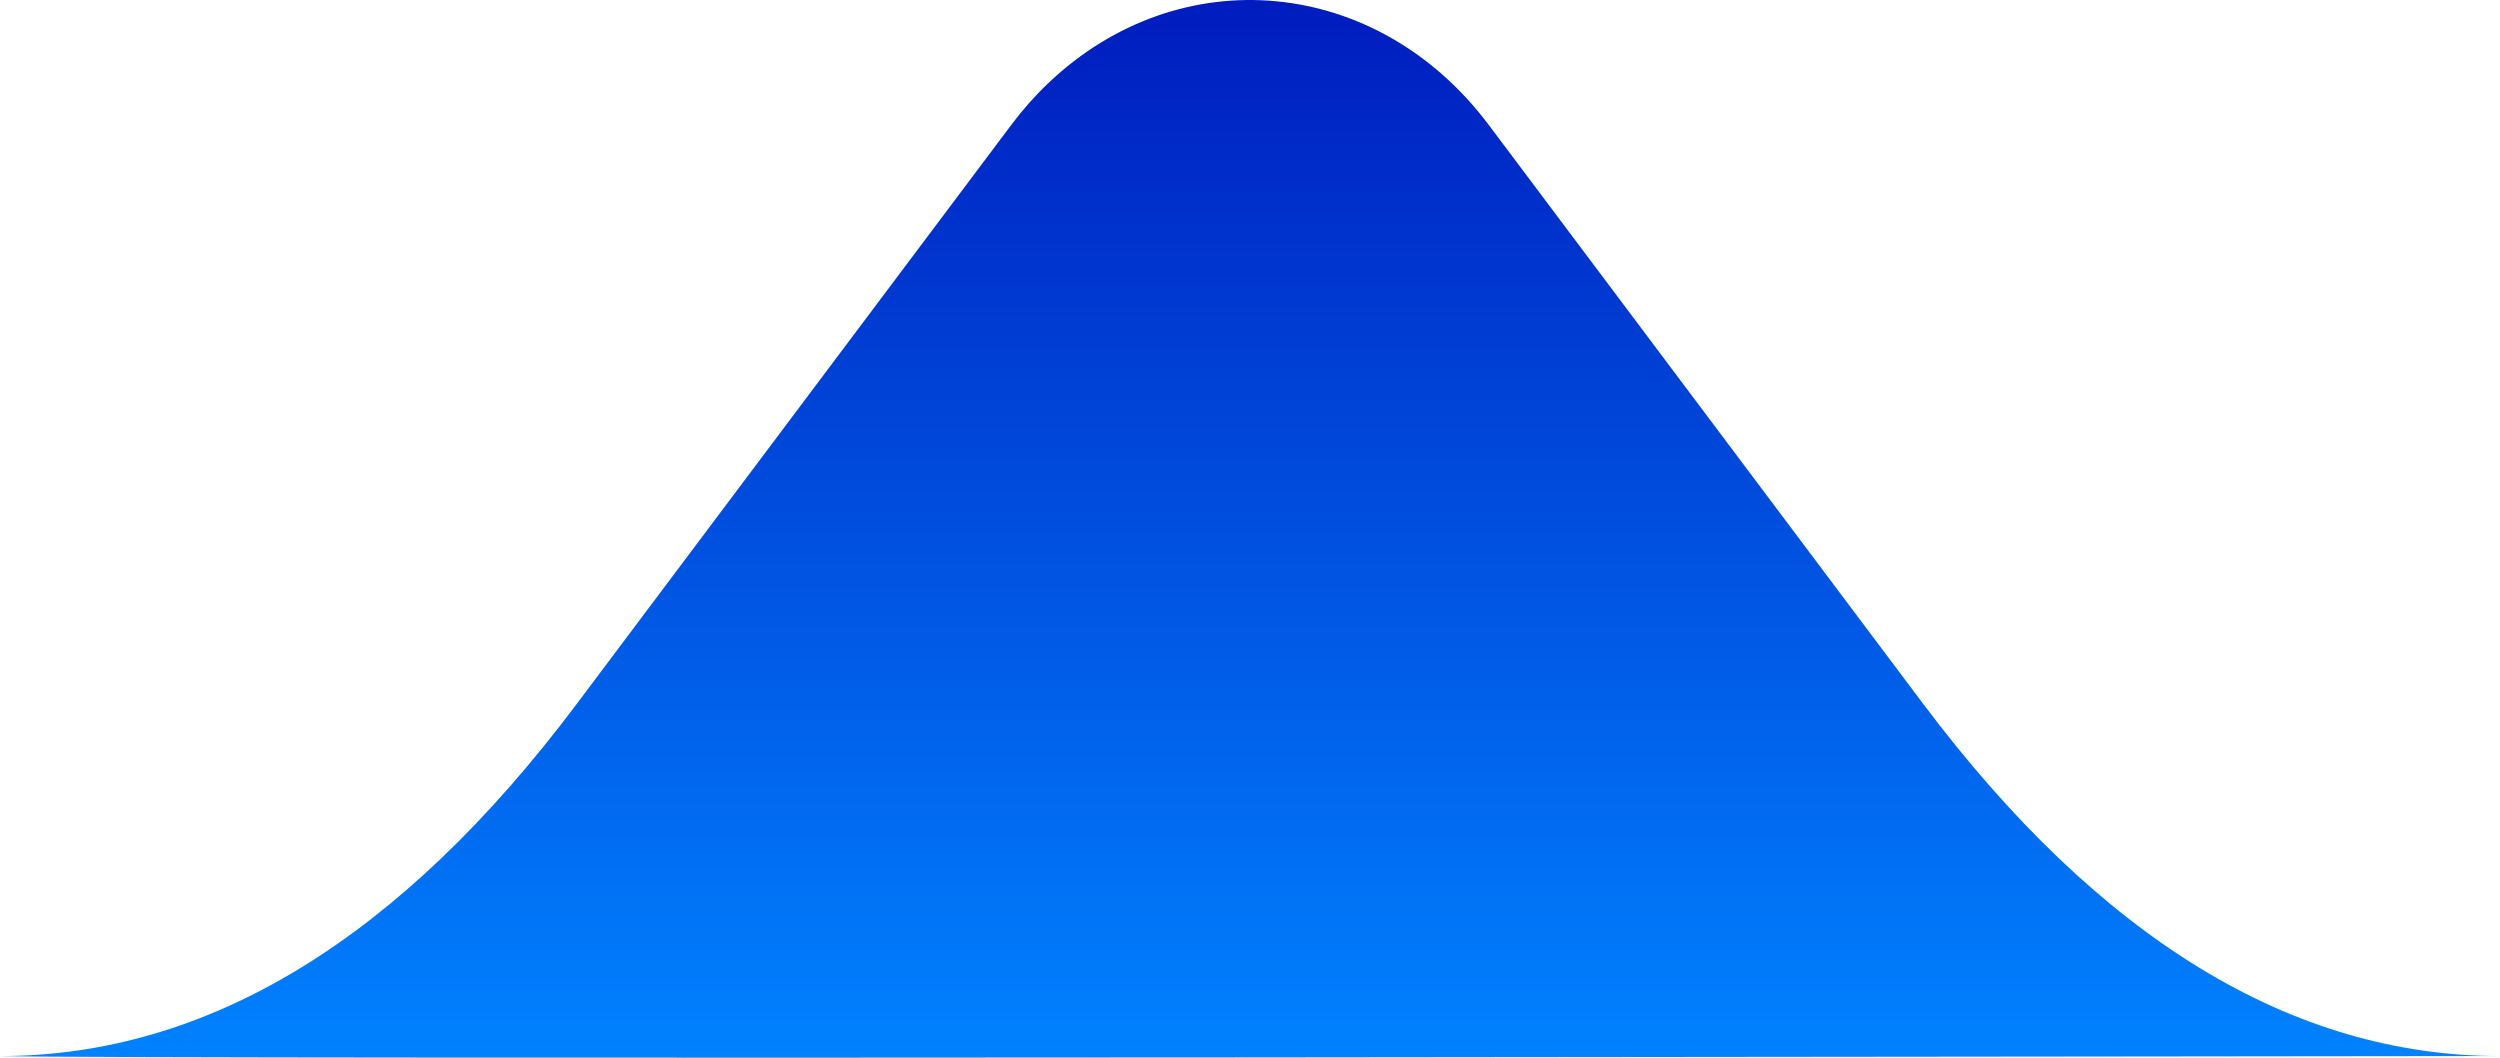 <svg width="26" height="11" viewBox="0 0 26 11" fill="none" xmlns="http://www.w3.org/2000/svg">
<g clip-path="url(#clip0_31_1158)">
<path fill-rule="evenodd" clip-rule="evenodd" d="M10.518 1.298L5.995 7.325C4.164 9.764 2.165 10.983 0 10.983C1.604 11.021 24.371 10.983 26 10.983C23.835 10.983 21.835 9.761 20 7.319L15.482 1.298C14.323 -0.246 12.273 -0.44 10.902 0.865C10.763 0.997 10.635 1.142 10.518 1.298Z" fill="url(#paint0_linear_31_1158)"/>
</g>
<defs>
<linearGradient id="paint0_linear_31_1158" x1="13" y1="11" x2="13" y2="0" gradientUnits="userSpaceOnUse">
<stop stop-color="#0182FF"/>
<stop offset="1" stop-color="#001CBE"/>
</linearGradient>
<clipPath id="clip0_31_1158">
<rect width="26" height="11" fill="white"/>
</clipPath>
</defs>
</svg>
